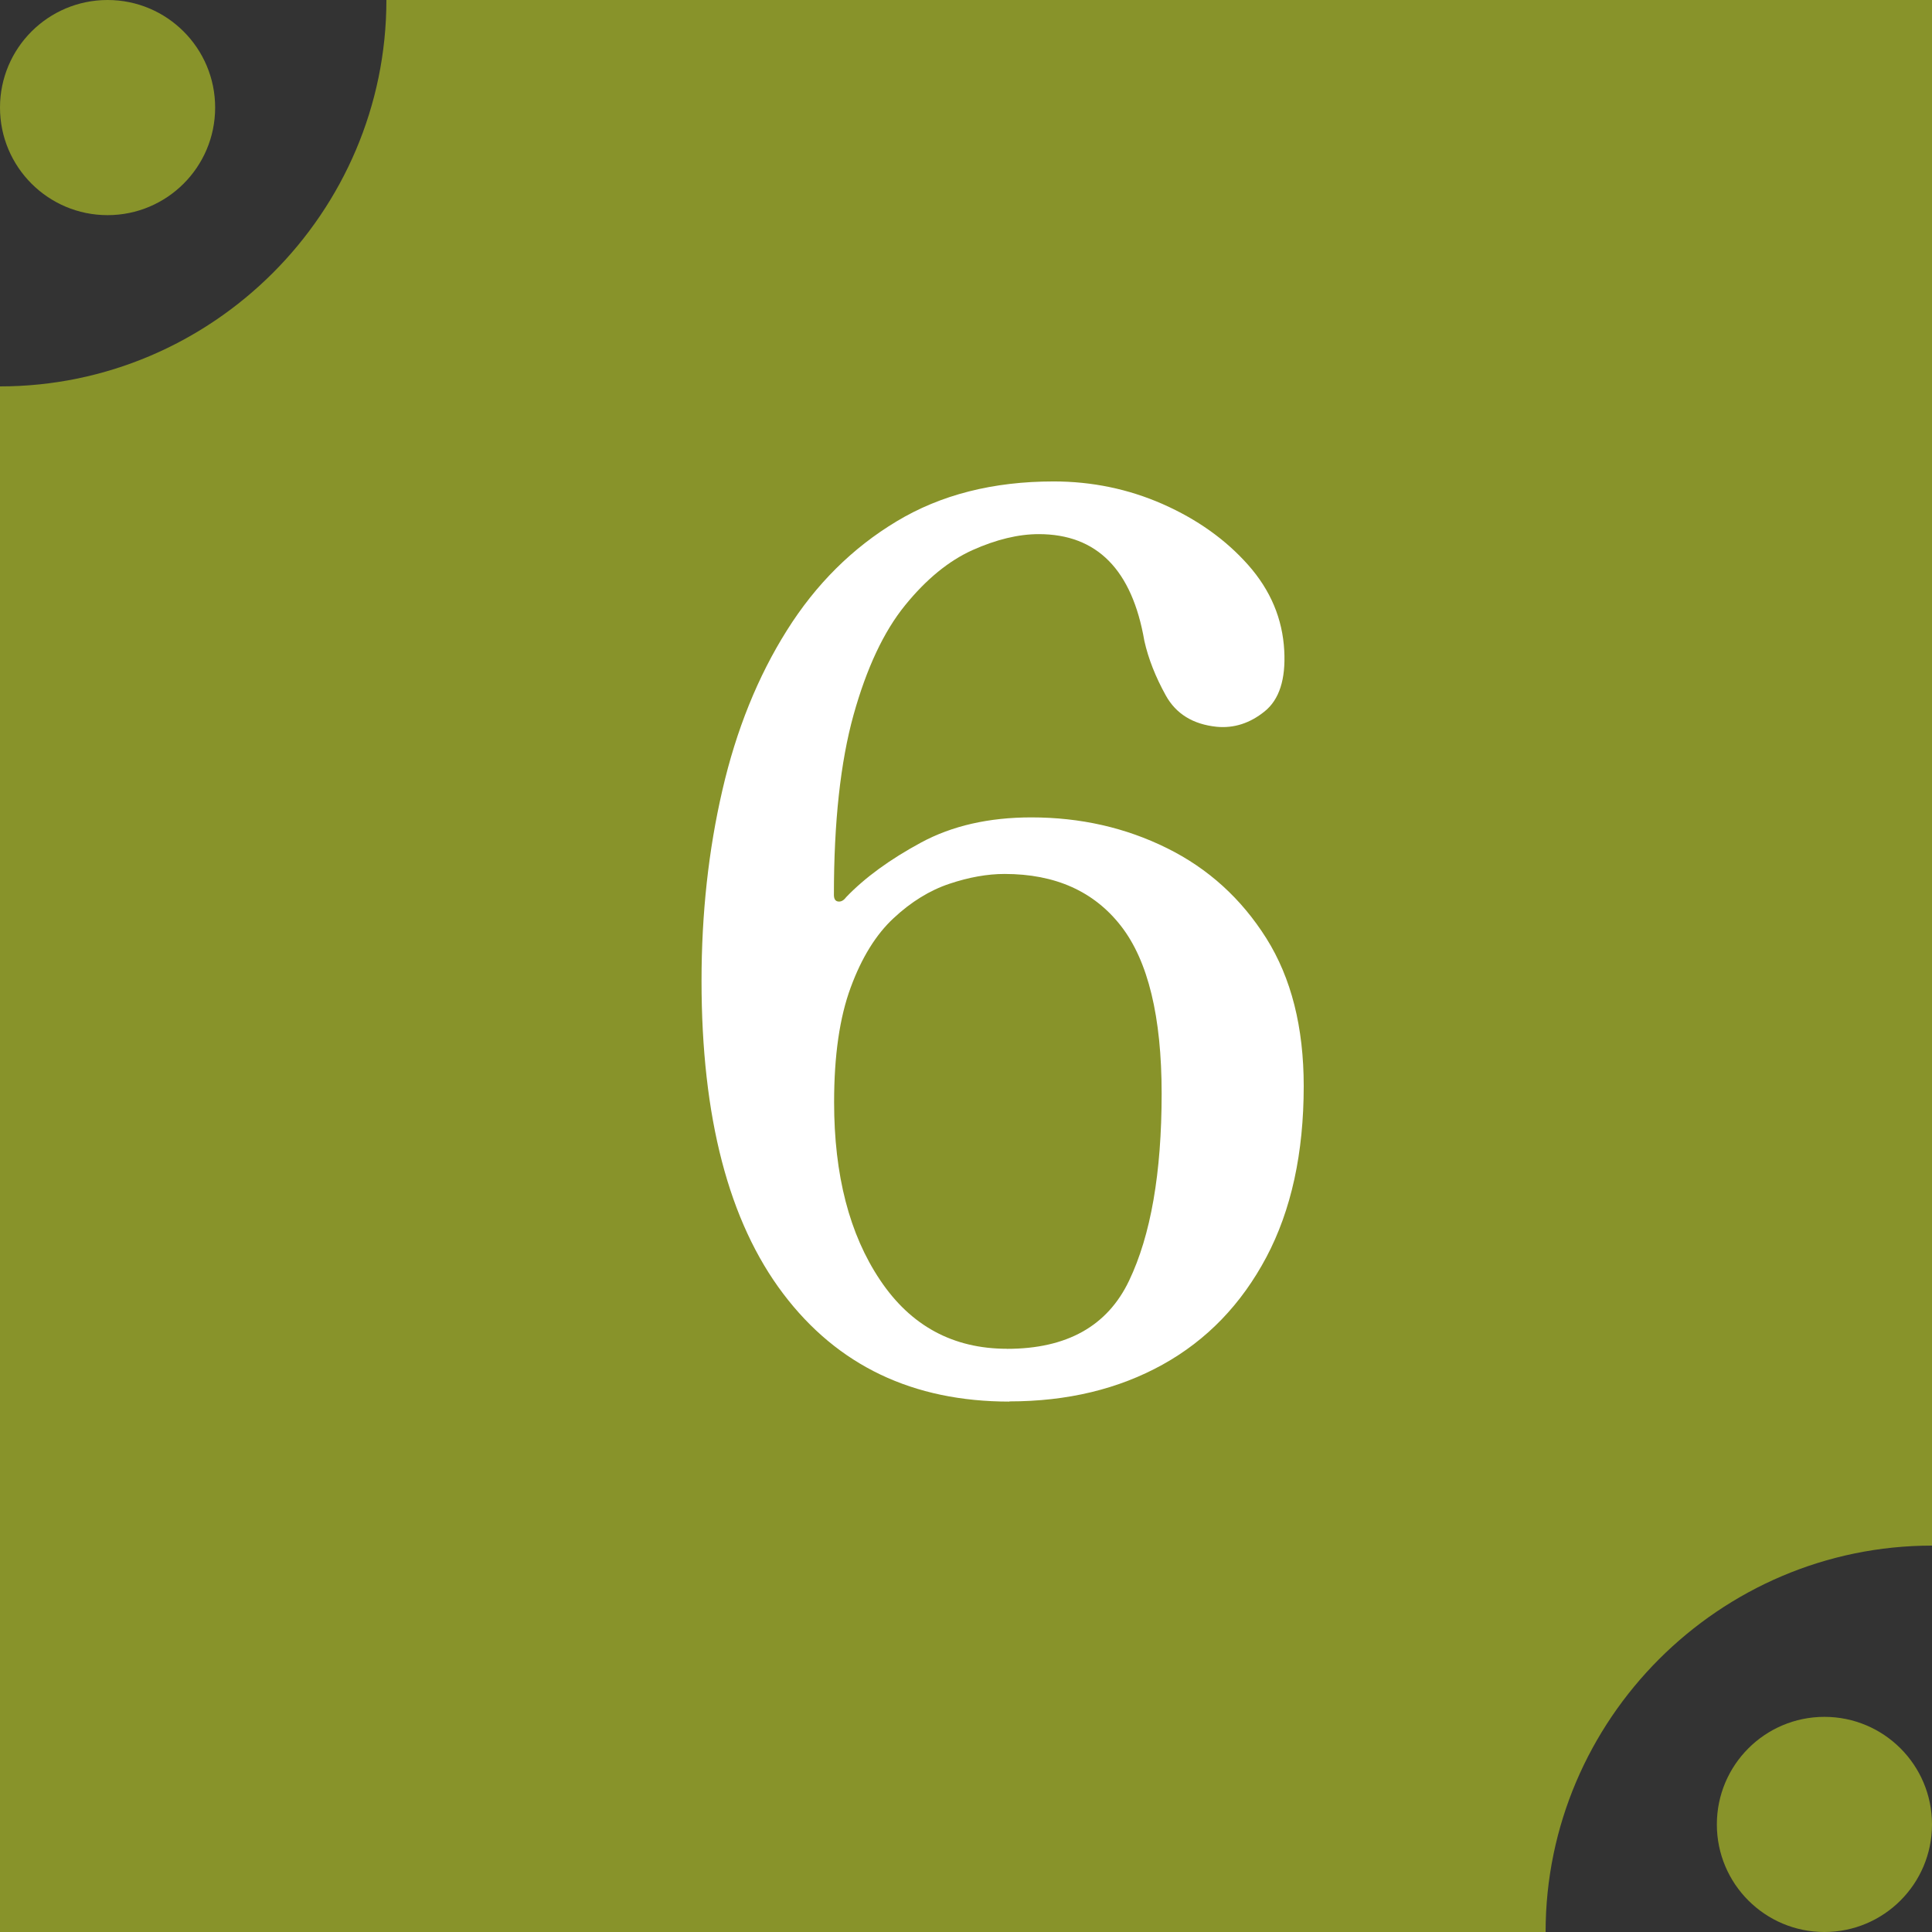 <?xml version="1.0" encoding="UTF-8"?>
<svg id="_レイヤー_2" data-name="レイヤー 2" xmlns="http://www.w3.org/2000/svg" viewBox="0 0 30.065 30.065">
  <rect x="0" y="0" width="30.065" height="30.065" fill="#333333" stroke="none"/>
  <defs>
    <style>
      .cls-1 {
        fill: #88932a;
      }

      .cls-1, .cls-2 {
        stroke-width: 0px;
      }

      .cls-2 {
        fill: #fff;
      }
    </style>
  </defs>
  <g id="_レイヤー_1-2" data-name="レイヤー 1">
    <g>
      <path class="cls-1" d="M24.052,30.065H0V6.013c3.307,0,6.013-2.706,6.013-6.013h24.052v24.052c-3.307,0-6.013,2.706-6.013,6.013Z"/>
      <path class="cls-2" d="M15.709,21.811c-1.502,0-2.676-.56-3.522-1.68-.847-1.12-1.27-2.743-1.27-4.868,0-1.043.108-2.033.325-2.969.216-.936.55-1.763,1.002-2.482.451-.719,1.021-1.286,1.709-1.699.687-.414,1.501-.621,2.443-.621.599,0,1.165.118,1.699.353.534.236.977.551,1.327.945.35.395.537.84.563,1.336.024.445-.077.761-.306.945-.229.185-.478.264-.745.239-.369-.038-.633-.201-.792-.487-.159-.287-.271-.569-.334-.85-.191-1.107-.738-1.661-1.643-1.661-.317,0-.661.083-1.03.248-.369.166-.72.452-1.05.859-.332.408-.599.977-.803,1.708-.203.732-.305,1.665-.305,2.797,0,.063.021.099.066.105s.086-.016.124-.067c.293-.306.681-.588,1.165-.85.483-.261,1.056-.392,1.718-.392.764,0,1.467.16,2.109.478.643.318,1.158.786,1.547,1.403.388.617.582,1.384.582,2.3,0,1.044-.194,1.932-.582,2.664-.389.732-.926,1.289-1.613,1.67s-1.482.573-2.387.573ZM15.671,20.99c.929,0,1.562-.353,1.899-1.06.338-.707.507-1.677.507-2.912,0-1.196-.211-2.065-.631-2.606s-1.024-.812-1.813-.812c-.268,0-.554.051-.859.153-.305.102-.595.28-.868.535-.274.254-.497.614-.668,1.079-.172.465-.258,1.06-.258,1.785,0,1.133.238,2.056.716,2.768.477.713,1.136,1.069,1.976,1.069Z"/>
      <circle class="cls-1" cx="1.674" cy="1.674" r="1.674"/>
      <circle class="cls-1" cx="28.391" cy="28.391" r="1.674"/>
    </g>
  </g>
</svg>